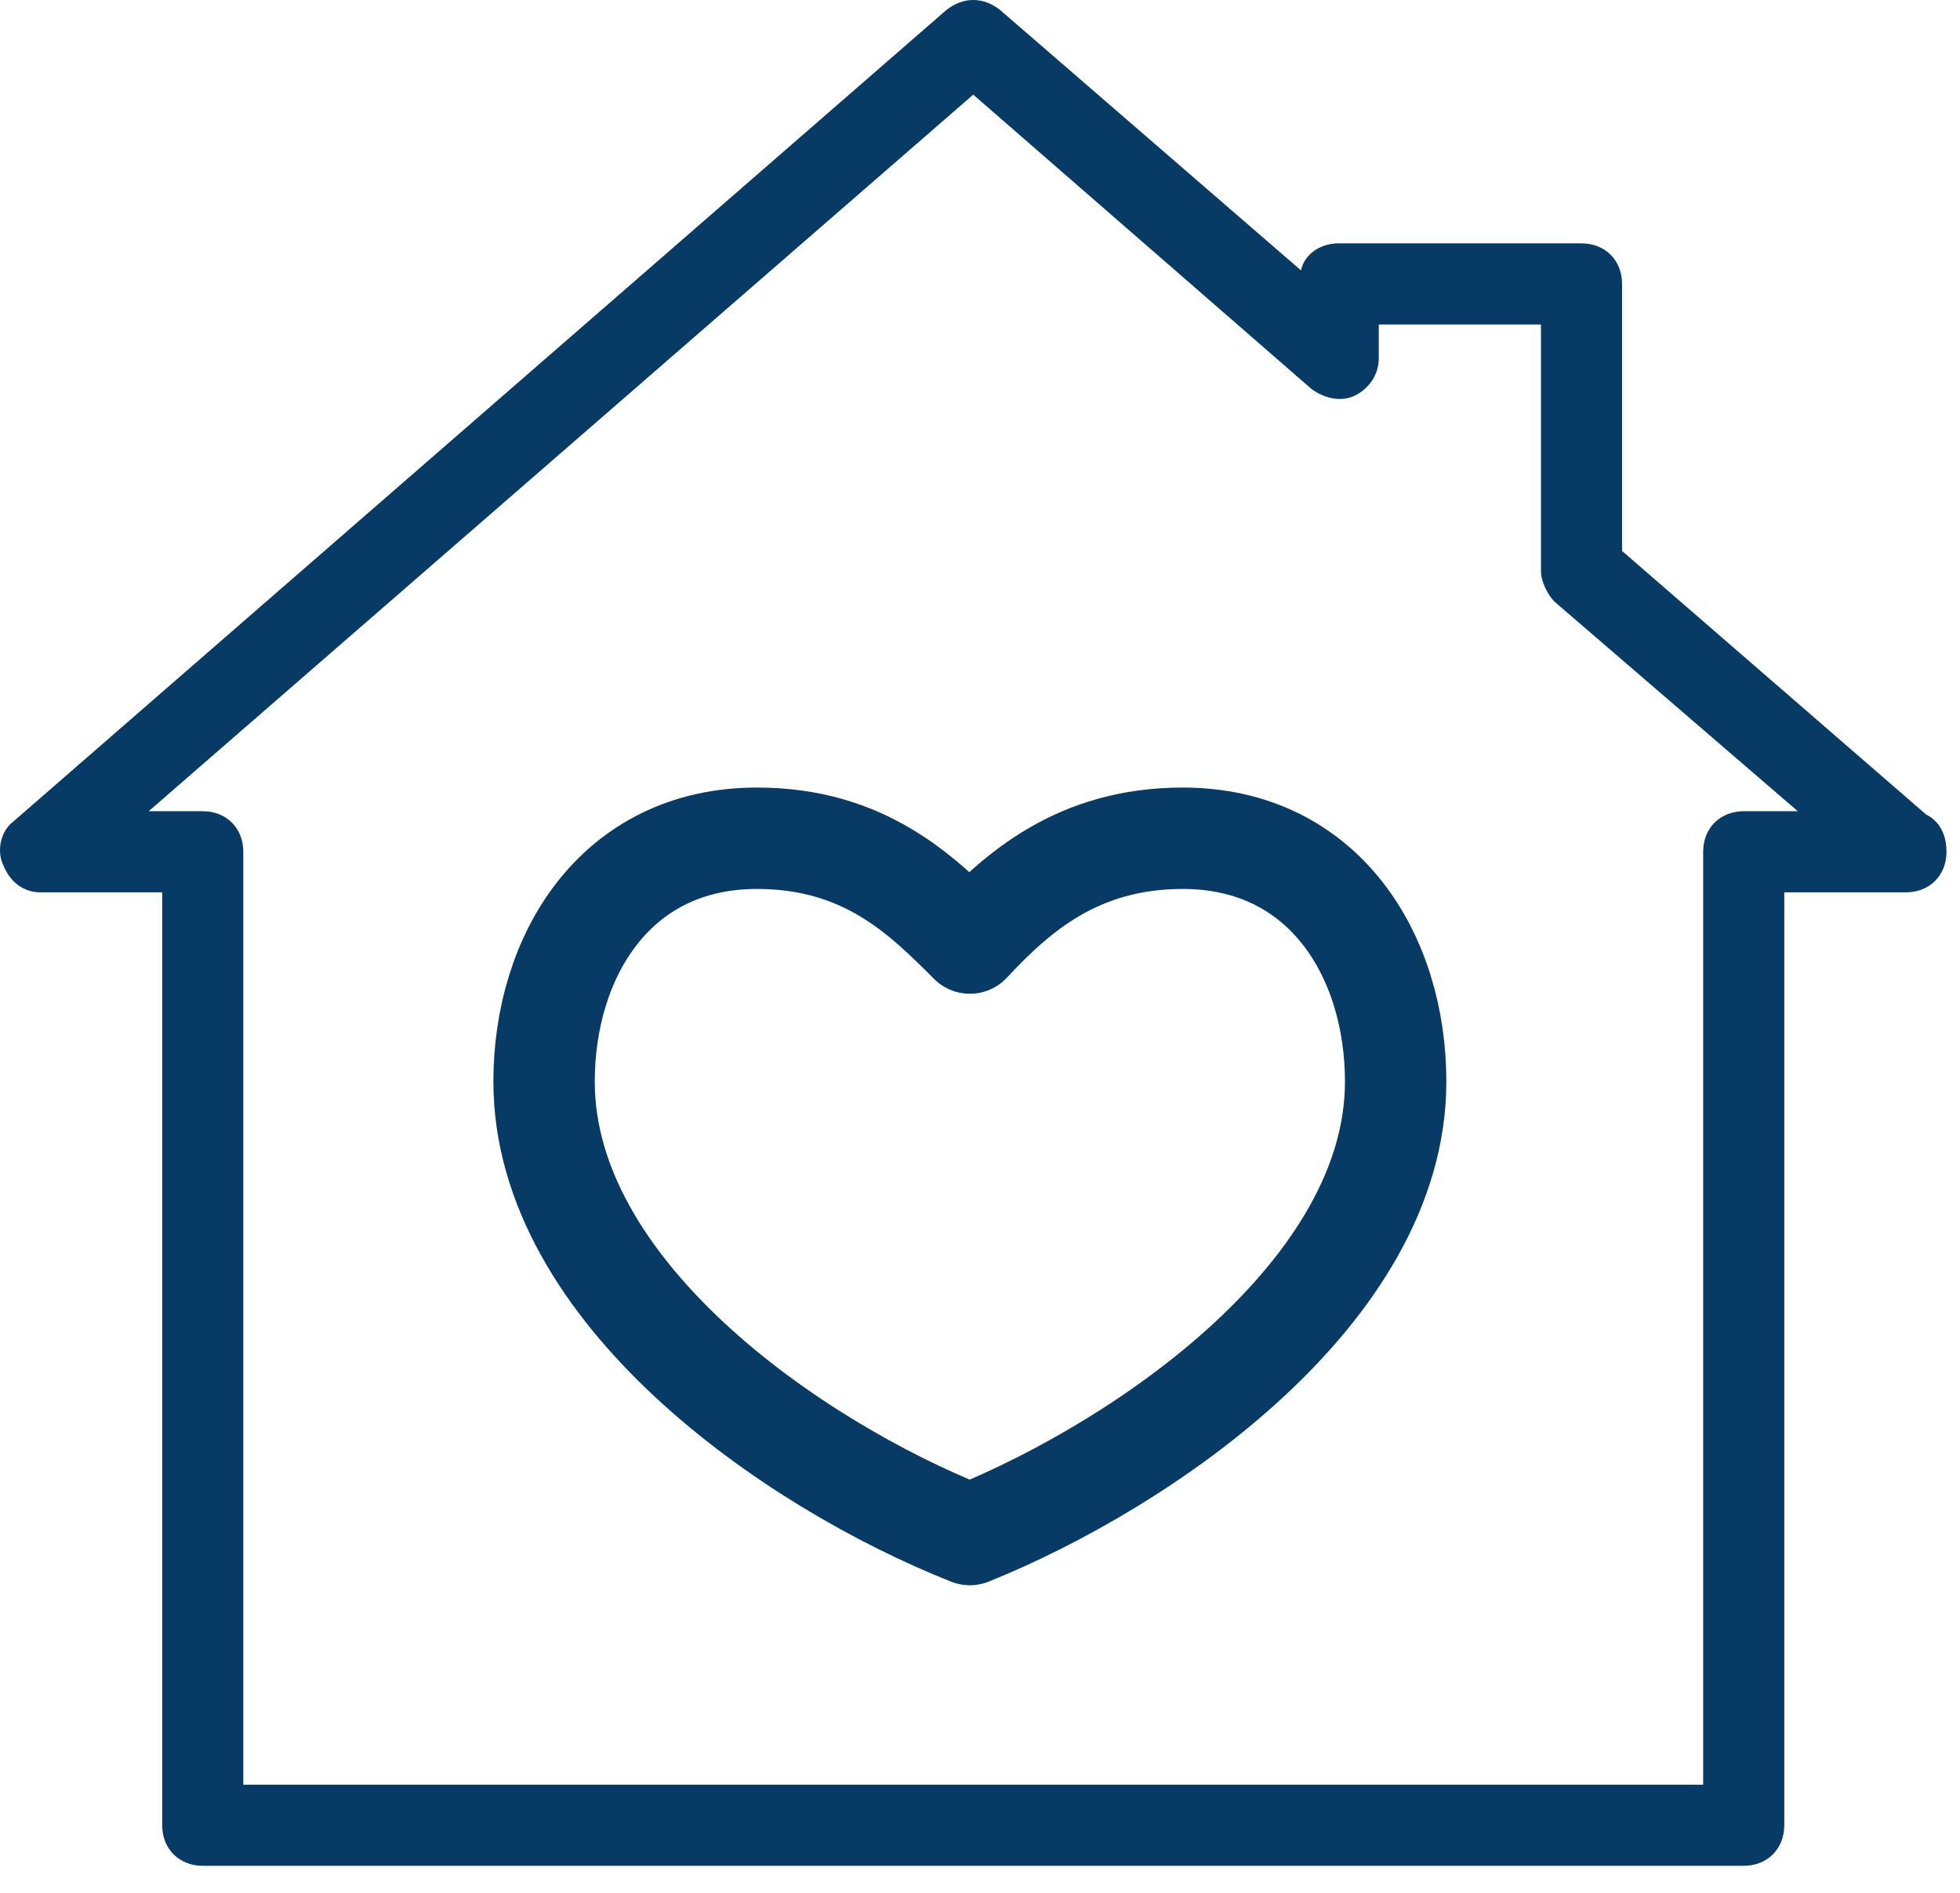 <?xml version="1.0" encoding="utf-8"?>
<!-- Generator: Adobe Illustrator 21.1.0, SVG Export Plug-In . SVG Version: 6.00 Build 0)  -->
<svg version="1.1" id="Laag_1" xmlns="http://www.w3.org/2000/svg" xmlns:xlink="http://www.w3.org/1999/xlink" x="0px" y="0px"
	 width="58px" height="56px" viewBox="0 0 58 56" style="enable-background:new 0 0 58 56;" xml:space="preserve">
<style type="text/css">
	.st0{fill:#083A66;}
	.st1{fill:none;stroke:#083A66;stroke-width:3;stroke-linecap:round;stroke-linejoin:round;}
</style>
<title>aankoop-2</title>
<desc>Created with Sketch.</desc>
<path id="Shape" class="st0" d="M57,24.1l-9-7.8V8.4c0-0.7-0.5-1.2-1.2-1.2h-7.2c-0.5,0-1,0.3-1.1,0.8l-8.9-7.7
	c-0.5-0.4-1.1-0.4-1.6,0l-27.6,24c-0.4,0.3-0.5,0.9-0.3,1.3c0.2,0.5,0.6,0.8,1.1,0.8h3.6V54c0,0.7,0.5,1.2,1.2,1.2h45.6
	c0.7,0,1.2-0.5,1.2-1.2V26.4h3.6c0,0,0,0,0,0c0.7,0,1.2-0.5,1.2-1.2C57.6,24.7,57.4,24.3,57,24.1z M51.6,24c-0.7,0-1.2,0.5-1.2,1.2
	v27.6H7.2V25.2C7.2,24.5,6.7,24,6,24H4.4L28.8,2.8l10,8.7c0.4,0.3,0.9,0.4,1.3,0.2c0.4-0.2,0.7-0.6,0.7-1.1v-1h4.8v7.3
	c0,0.3,0.2,0.7,0.4,0.9l7.2,6.2H51.6z"/>
<path id="Path" class="st1" d="M35,24.8c-3.1,0-4.9,1.6-6.3,3.1c-1.4-1.4-3.1-3.1-6.3-3.1c-4.2,0-6.3,3.5-6.3,7.2
	c0,6.2,7.3,11.3,12.6,13.4c5.2-2.1,12.6-7.2,12.6-13.4C41.3,28.3,39.2,24.8,35,24.8z"/>
</svg>

